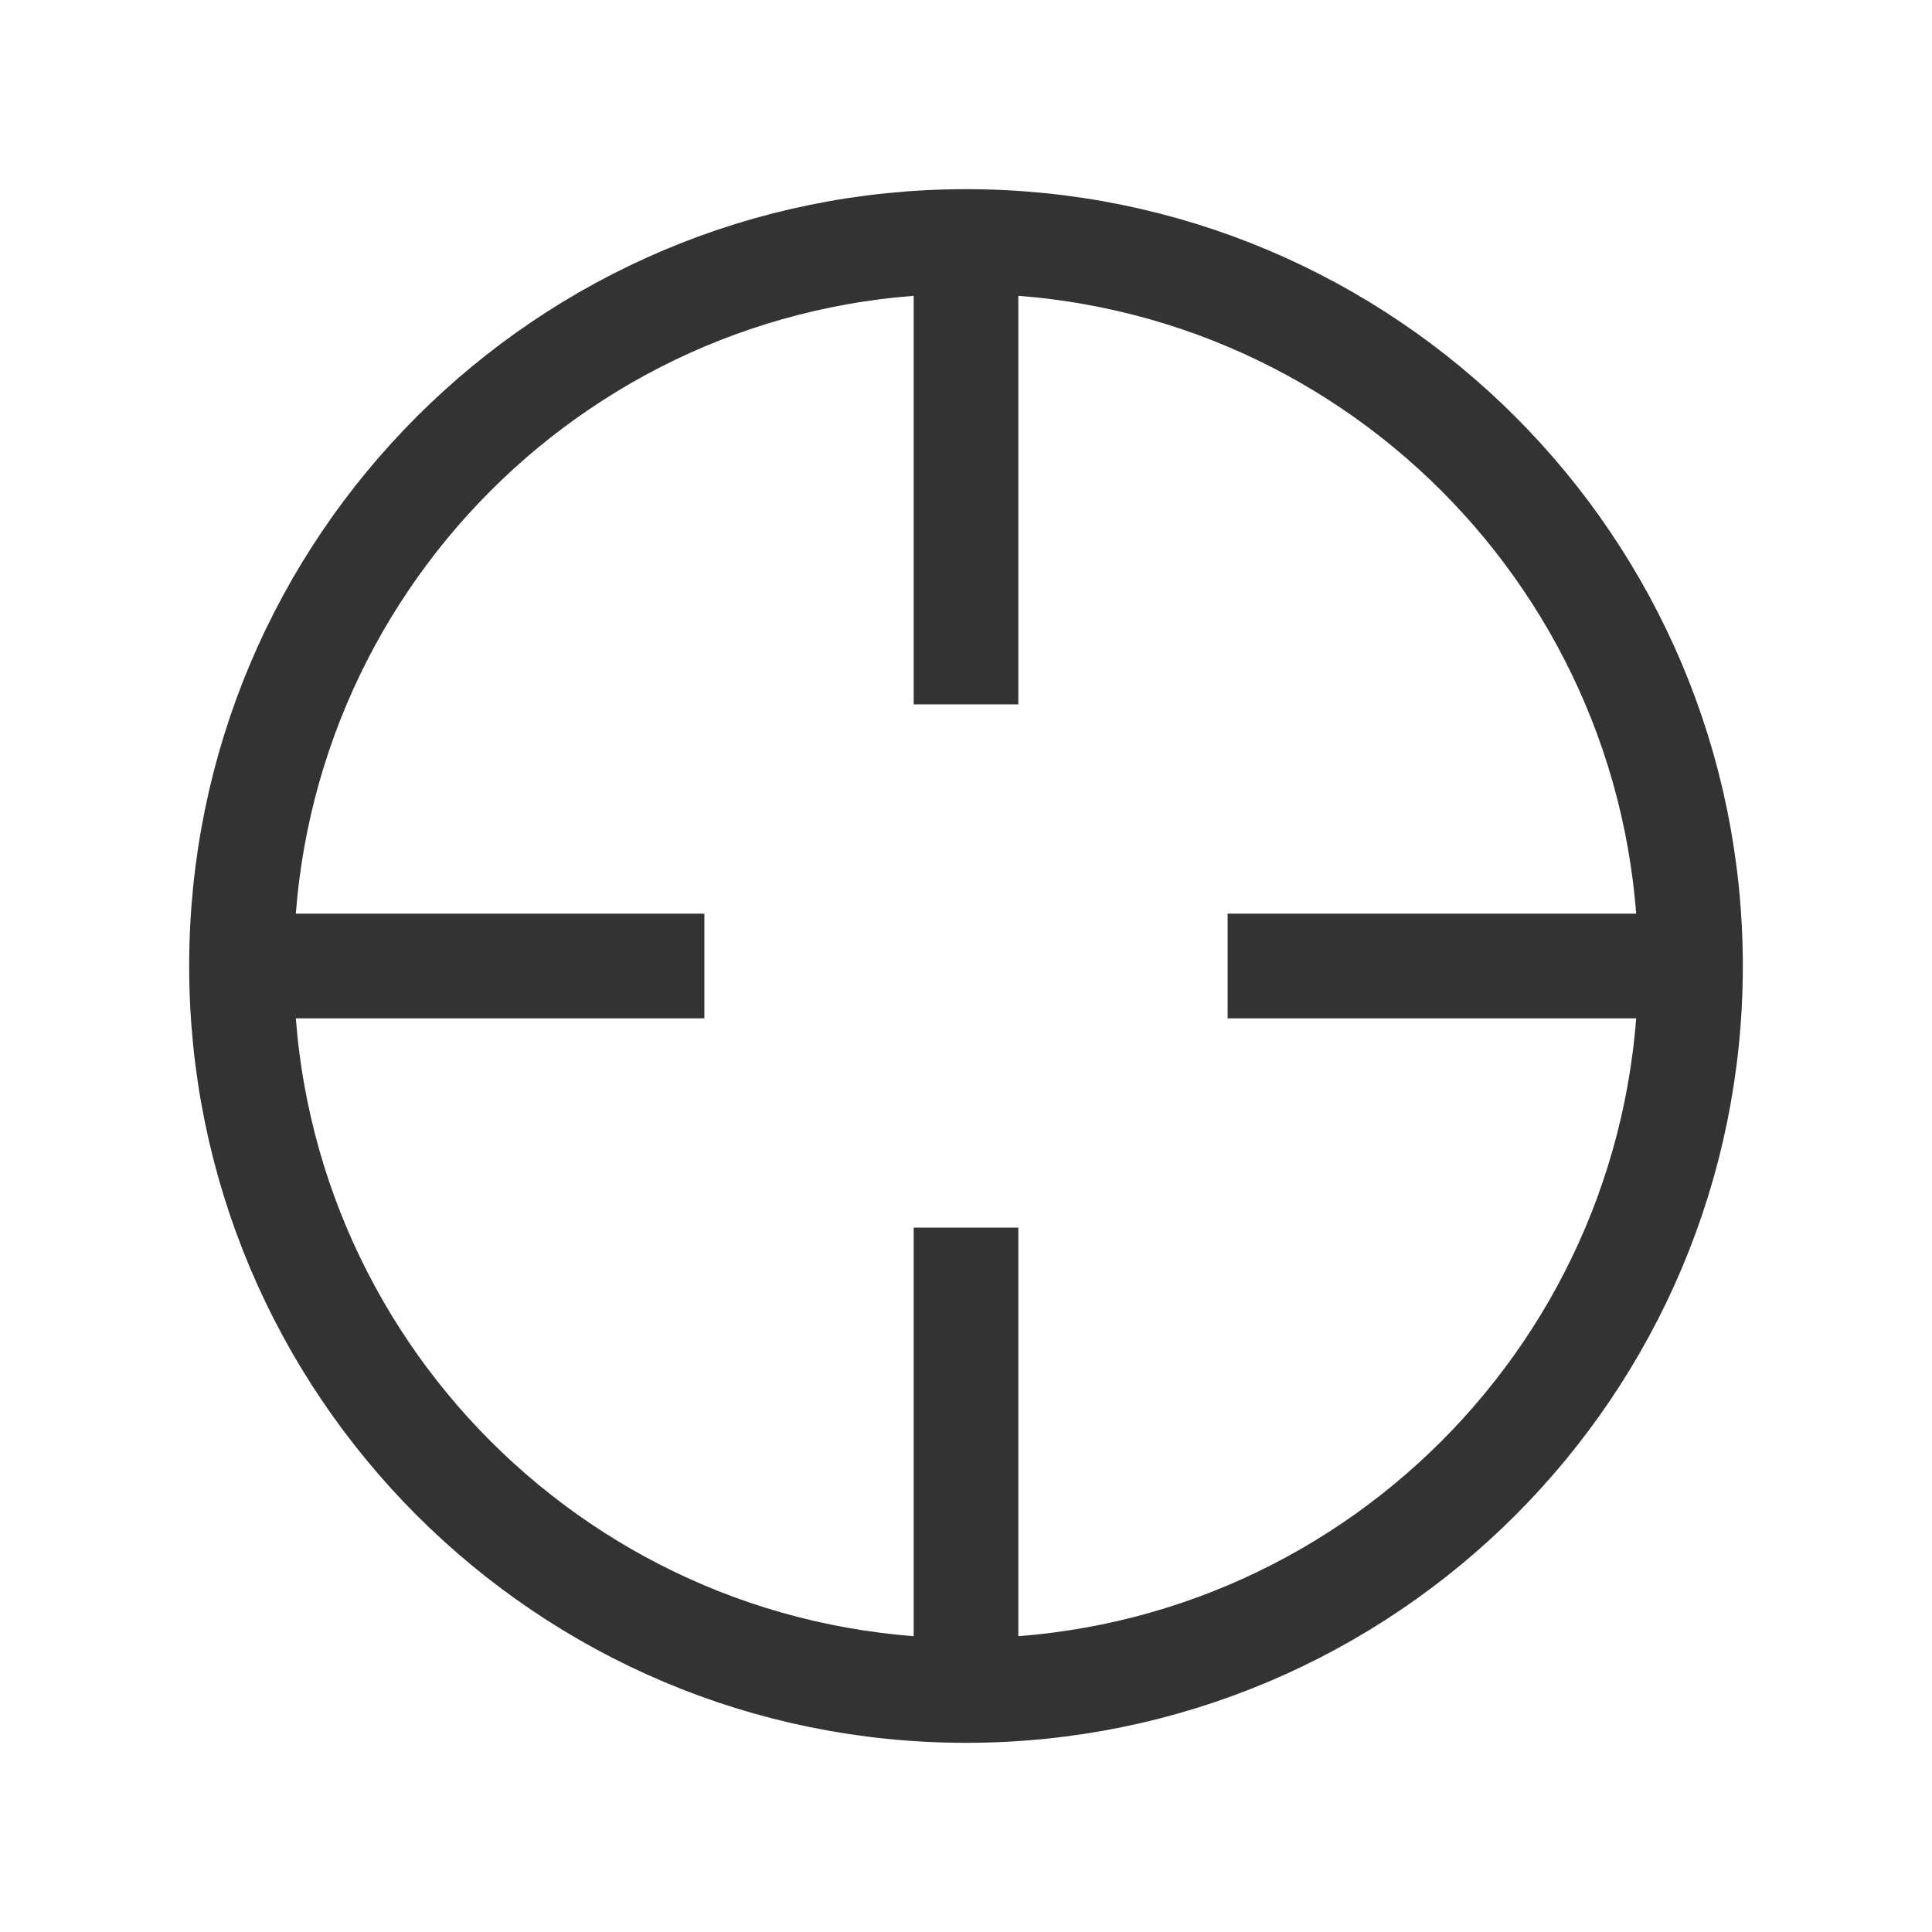 <svg width="48" height="48" viewBox="0 0 48 48" fill="none" xmlns="http://www.w3.org/2000/svg">
<path d="M42 24C42 33.941 33.941 42 24 42M42 24C42 14.059 33.941 6 24 6M42 24H30.5M24 42C14.059 42 6 33.941 6 24M24 42V30.5M6 24C6 14.059 14.059 6 24 6M6 24H17.5M24 6V17.5" stroke="#333333" stroke-width="2.6"/>
</svg>
